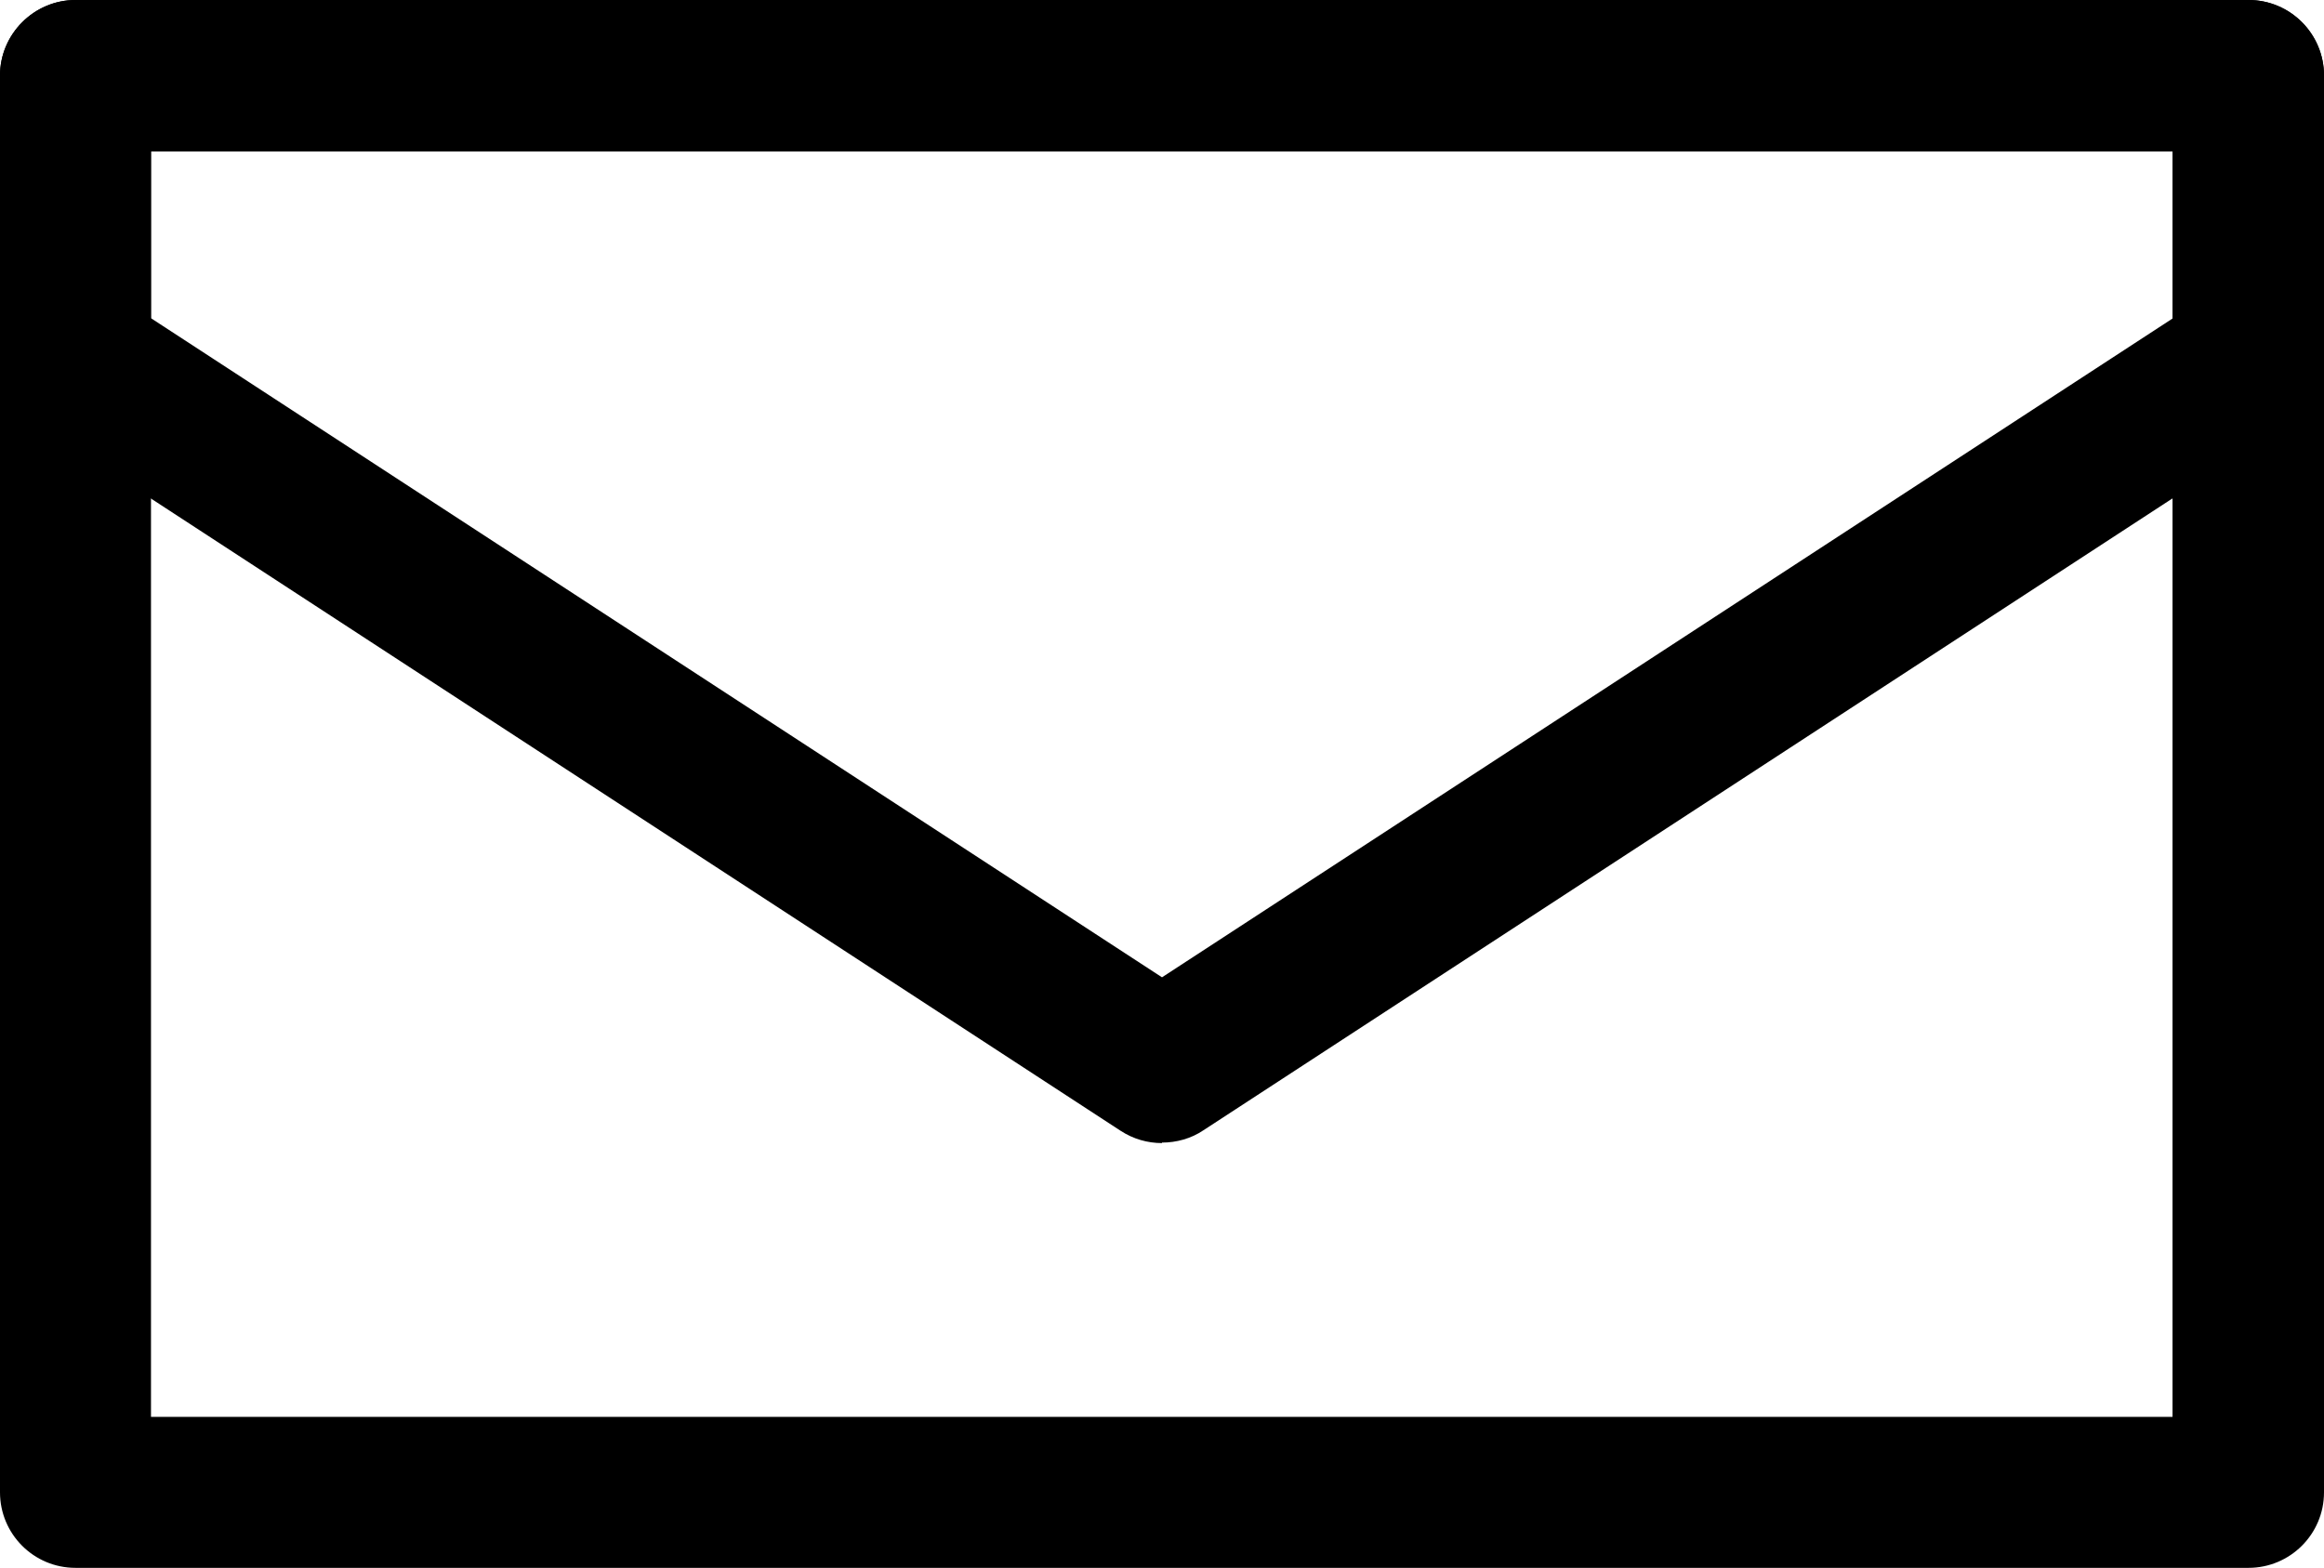 <?xml version="1.0" encoding="UTF-8"?><svg id="_レイヤー_2" xmlns="http://www.w3.org/2000/svg" viewBox="0 0 47.1 31.78"><g id="_レイヤー_1-2"><path d="m45.57,31.78H1.53c-.85,0-1.53-.69-1.53-1.53V1.53C0,.69.69,0,1.53,0h44.04c.85,0,1.53.69,1.53,1.53v28.72c0,.85-.69,1.53-1.53,1.53ZM3.06,28.72h40.97V3.06H3.06v25.66Z"/><path d="m23.55,23.17c-.29,0-.58-.08-.84-.25L.69,8.56c-.43-.28-.69-.76-.69-1.28V1.53C0,.69.69,0,1.53,0h44.04c.85,0,1.53.69,1.53,1.53v5.74c0,.52-.26,1-.69,1.28l-22.02,14.36c-.25.17-.55.25-.84.25ZM3.06,6.45l20.49,13.36,20.49-13.36v-3.38H3.06v3.38Z"/></g></svg>